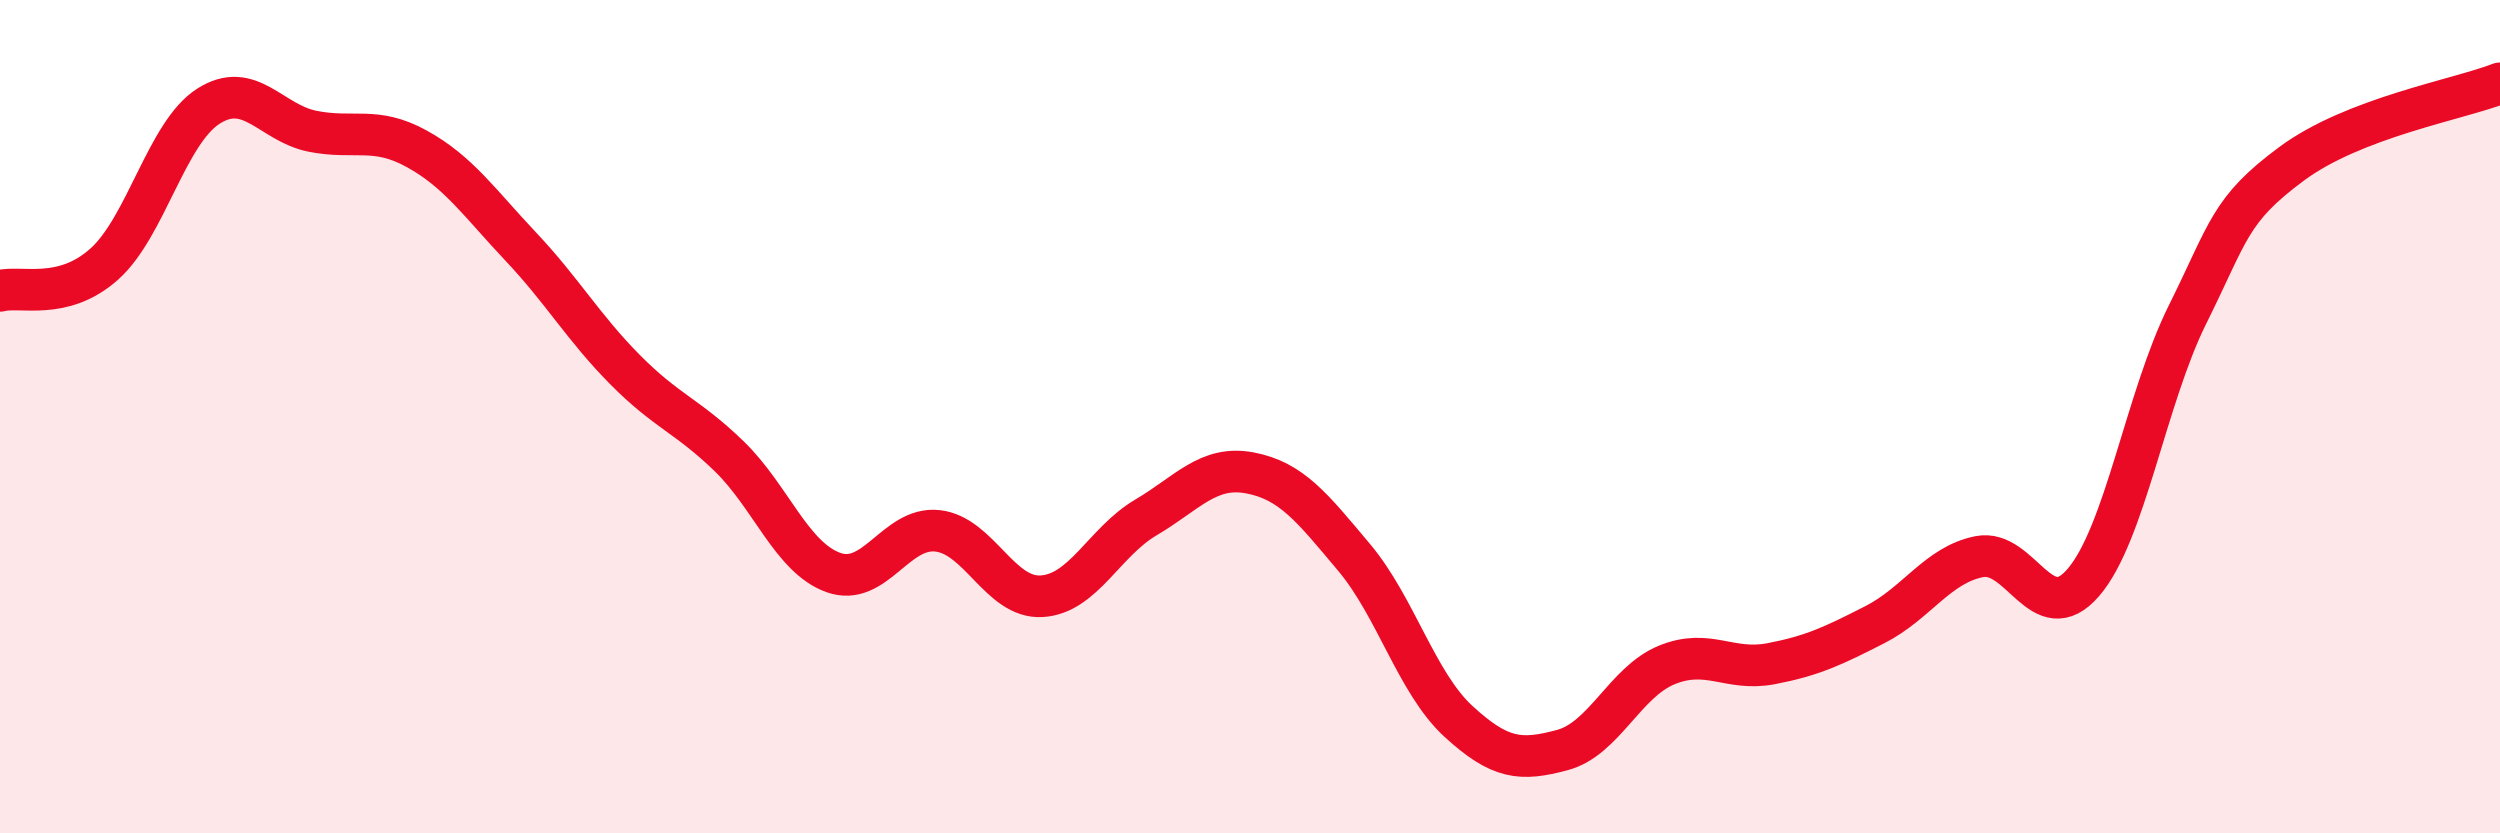 
    <svg width="60" height="20" viewBox="0 0 60 20" xmlns="http://www.w3.org/2000/svg">
      <path
        d="M 0,6.98 C 0.5,6.85 1.5,7.23 2.5,6.34 C 3.5,5.45 4,3.19 5,2.55 C 6,1.91 6.5,2.95 7.5,3.15 C 8.5,3.35 9,3.02 10,3.57 C 11,4.12 11.5,4.86 12.5,5.92 C 13.5,6.98 14,7.86 15,8.87 C 16,9.88 16.5,9.98 17.5,10.95 C 18.5,11.92 19,13.38 20,13.74 C 21,14.1 21.5,12.63 22.5,12.74 C 23.5,12.85 24,14.37 25,14.31 C 26,14.25 26.5,13.01 27.5,12.42 C 28.5,11.83 29,11.16 30,11.35 C 31,11.54 31.5,12.19 32.5,13.38 C 33.5,14.57 34,16.39 35,17.31 C 36,18.23 36.5,18.27 37.5,18 C 38.5,17.73 39,16.37 40,15.96 C 41,15.55 41.5,16.12 42.5,15.93 C 43.5,15.74 44,15.5 45,14.99 C 46,14.48 46.5,13.56 47.5,13.36 C 48.5,13.16 49,15.14 50,13.98 C 51,12.82 51.5,9.56 52.5,7.55 C 53.5,5.54 53.5,5.04 55,3.93 C 56.5,2.82 59,2.39 60,2L60 20L0 20Z"
        fill="#EB0A25"
        opacity="0.1"
        stroke-linecap="round"
        stroke-linejoin="round"
      />
      <path
        d="M 0,6.98 C 0.5,6.85 1.5,7.23 2.5,6.34 C 3.5,5.45 4,3.19 5,2.55 C 6,1.91 6.5,2.95 7.5,3.15 C 8.5,3.35 9,3.02 10,3.57 C 11,4.12 11.5,4.86 12.5,5.92 C 13.5,6.98 14,7.86 15,8.87 C 16,9.88 16.5,9.98 17.5,10.95 C 18.5,11.92 19,13.38 20,13.74 C 21,14.1 21.5,12.63 22.5,12.74 C 23.5,12.85 24,14.37 25,14.31 C 26,14.25 26.5,13.01 27.5,12.42 C 28.5,11.83 29,11.16 30,11.35 C 31,11.54 31.5,12.19 32.5,13.38 C 33.5,14.57 34,16.39 35,17.31 C 36,18.23 36.5,18.27 37.5,18 C 38.5,17.73 39,16.37 40,15.96 C 41,15.55 41.5,16.12 42.5,15.93 C 43.5,15.74 44,15.5 45,14.99 C 46,14.48 46.5,13.56 47.5,13.36 C 48.5,13.16 49,15.14 50,13.98 C 51,12.82 51.5,9.56 52.5,7.55 C 53.5,5.54 53.5,5.04 55,3.93 C 56.5,2.82 59,2.39 60,2"
        stroke="#EB0A25"
        stroke-width="1"
        fill="none"
        stroke-linecap="round"
        stroke-linejoin="round"
      />
    </svg>
  